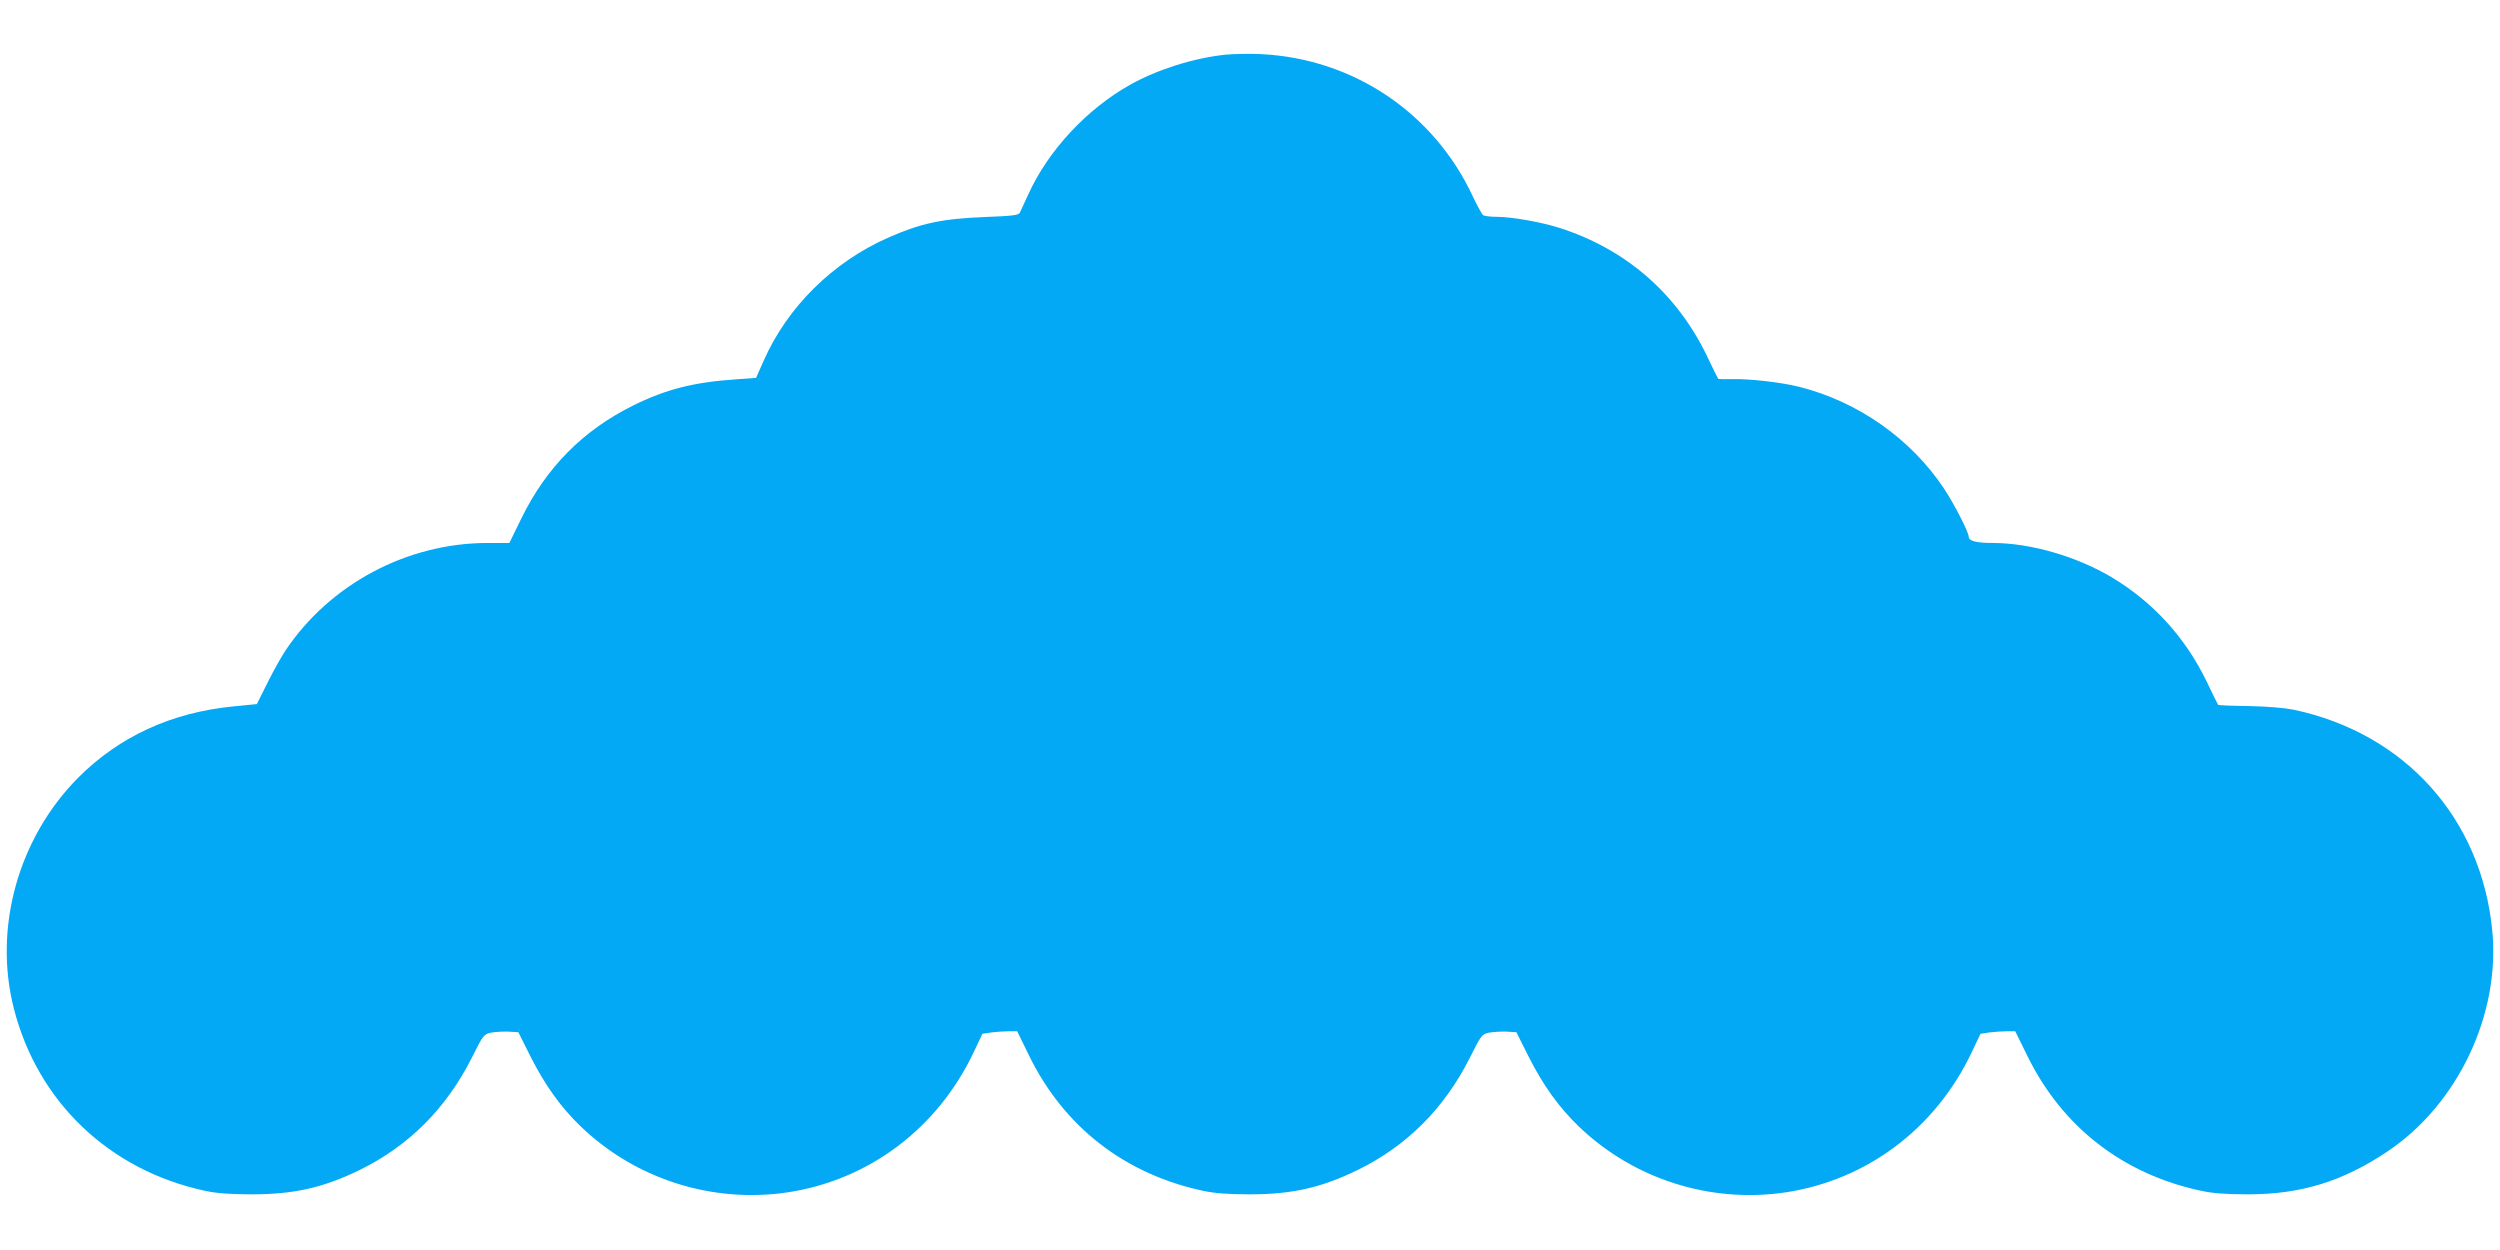 <?xml version="1.0" standalone="no"?>
<!DOCTYPE svg PUBLIC "-//W3C//DTD SVG 20010904//EN"
 "http://www.w3.org/TR/2001/REC-SVG-20010904/DTD/svg10.dtd">
<svg version="1.0" xmlns="http://www.w3.org/2000/svg"
 width="1280pt" height="640pt" viewBox="0 0 1280 640"
 preserveAspectRatio="xMidYMid meet">
<g transform="translate(0,640) scale(0.1,-0.1)"
fill="#03a9f4" stroke="none">
<path d="M6274 6120 c-161 -17 -347 -75 -488 -154 -221 -124 -419 -336 -521
-561 -20 -44 -40 -87 -44 -95 -7 -12 -42 -16 -177 -21 -220 -9 -327 -31 -497
-106 -282 -124 -516 -355 -637 -630 l-39 -88 -101 -7 c-217 -15 -358 -50 -528
-134 -258 -128 -446 -318 -574 -581 l-60 -123 -111 0 c-412 0 -807 -210 -1035
-550 -20 -30 -62 -104 -92 -165 l-55 -110 -122 -12 c-315 -31 -582 -154 -792
-364 -307 -309 -436 -768 -330 -1183 122 -478 489 -828 979 -933 61 -13 128
-18 240 -18 215 0 366 34 552 125 251 123 442 314 573 573 59 118 62 122 100
130 22 4 62 6 89 5 l50 -3 60 -120 c76 -151 157 -264 260 -363 281 -270 674
-394 1058 -337 417 63 768 327 953 717 l45 95 46 7 c26 3 66 6 90 6 l42 0 60
-123 c178 -365 489 -608 892 -694 61 -13 128 -18 240 -18 215 0 366 34 552
125 251 123 442 314 573 573 59 118 62 122 100 130 22 4 62 6 89 5 l50 -3 60
-120 c76 -151 157 -264 260 -363 281 -270 674 -394 1058 -337 417 63 768 327
953 717 l45 95 46 7 c26 3 66 6 90 6 l42 0 60 -122 c178 -366 489 -609 892
-695 61 -13 128 -18 240 -18 271 0 486 66 716 221 360 242 578 705 534 1134
-58 573 -448 1005 -1015 1126 -51 10 -135 17 -233 19 -84 1 -154 4 -155 6 -2
2 -29 56 -59 120 -110 226 -273 405 -484 532 -180 108 -418 177 -612 177 -81
0 -122 10 -122 31 0 24 -74 168 -127 248 -169 254 -439 444 -739 520 -95 24
-256 42 -348 40 -37 -1 -68 0 -69 2 -2 2 -29 56 -59 120 -156 320 -417 546
-759 654 -94 29 -240 55 -319 55 -30 0 -60 4 -66 8 -6 4 -30 47 -53 96 -200
429 -612 706 -1086 729 -55 3 -136 1 -181 -3z"/>
</g>
</svg>
